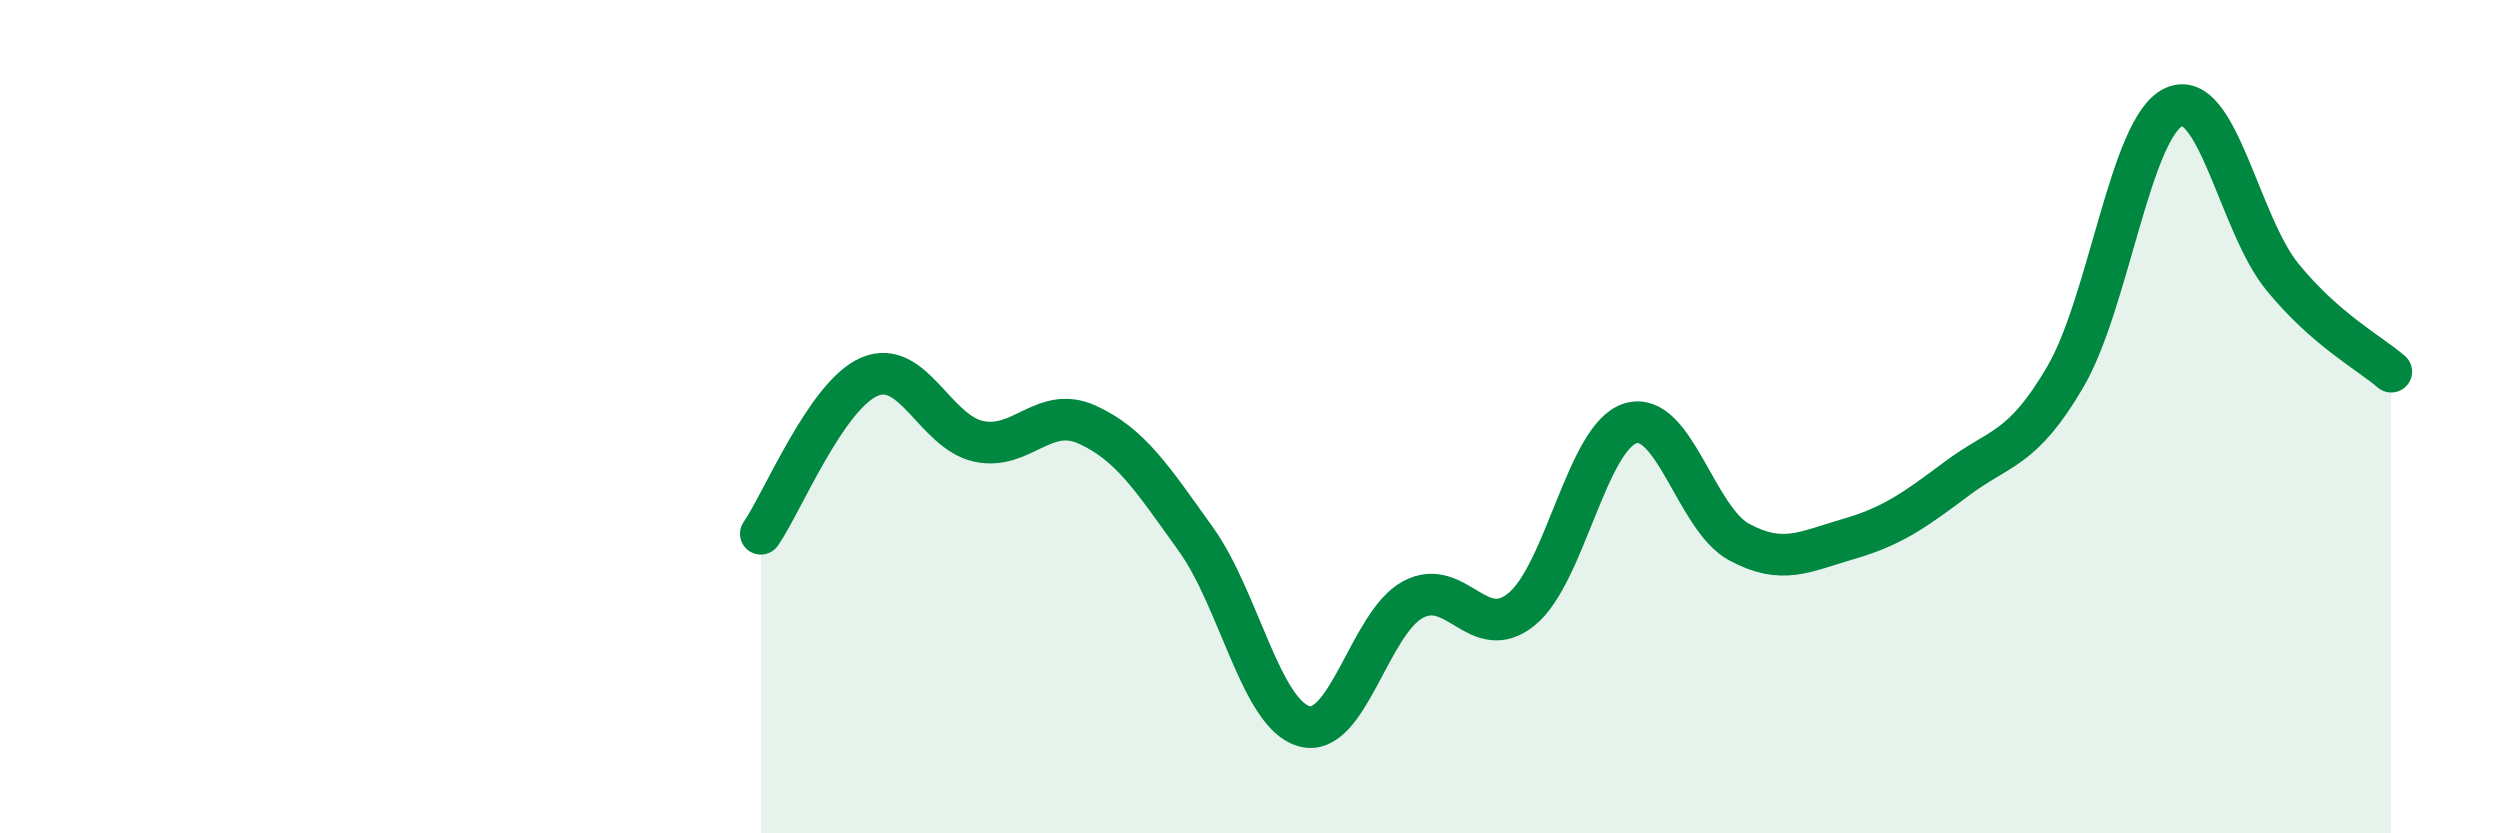 
    <svg width="60" height="20" viewBox="0 0 60 20" xmlns="http://www.w3.org/2000/svg">
      <path
        d="M 18.26,12.81 C 18.78,12.06 19.83,9.48 20.87,9.04 C 21.91,8.6 22.44,10.36 23.48,10.59 C 24.52,10.82 25.05,9.72 26.09,10.19 C 27.13,10.66 27.66,11.49 28.7,12.94 C 29.74,14.39 30.26,17.14 31.3,17.43 C 32.34,17.72 32.87,14.95 33.91,14.39 C 34.95,13.83 35.48,15.47 36.52,14.62 C 37.56,13.77 38.09,10.48 39.13,10.16 C 40.17,9.84 40.7,12.45 41.74,13.01 C 42.78,13.57 43.31,13.24 44.35,12.94 C 45.39,12.64 45.92,12.27 46.96,11.49 C 48,10.71 48.53,10.82 49.57,9.04 C 50.61,7.26 51.13,3.05 52.17,2.57 C 53.21,2.09 53.74,5.38 54.78,6.65 C 55.82,7.92 56.87,8.47 57.39,8.92L57.39 20L18.26 20Z"
        fill="#008740"
        opacity="0.1"
        stroke-linecap="round"
        stroke-linejoin="round"
      />
      <path
        d="M 18.26,12.81 C 18.78,12.06 19.83,9.48 20.87,9.04 C 21.91,8.6 22.44,10.36 23.48,10.59 C 24.52,10.82 25.05,9.72 26.09,10.19 C 27.13,10.66 27.66,11.49 28.7,12.94 C 29.74,14.39 30.26,17.14 31.3,17.43 C 32.34,17.72 32.87,14.95 33.91,14.39 C 34.95,13.83 35.48,15.47 36.52,14.62 C 37.56,13.77 38.09,10.48 39.13,10.16 C 40.17,9.84 40.7,12.45 41.74,13.01 C 42.78,13.57 43.31,13.24 44.35,12.94 C 45.39,12.64 45.92,12.27 46.96,11.49 C 48,10.71 48.53,10.82 49.57,9.04 C 50.61,7.26 51.13,3.05 52.17,2.57 C 53.21,2.09 53.74,5.38 54.78,6.65 C 55.82,7.92 56.87,8.47 57.39,8.92"
        stroke="#008740"
        stroke-width="1"
        fill="none"
        stroke-linecap="round"
        stroke-linejoin="round"
      />
    </svg>
  